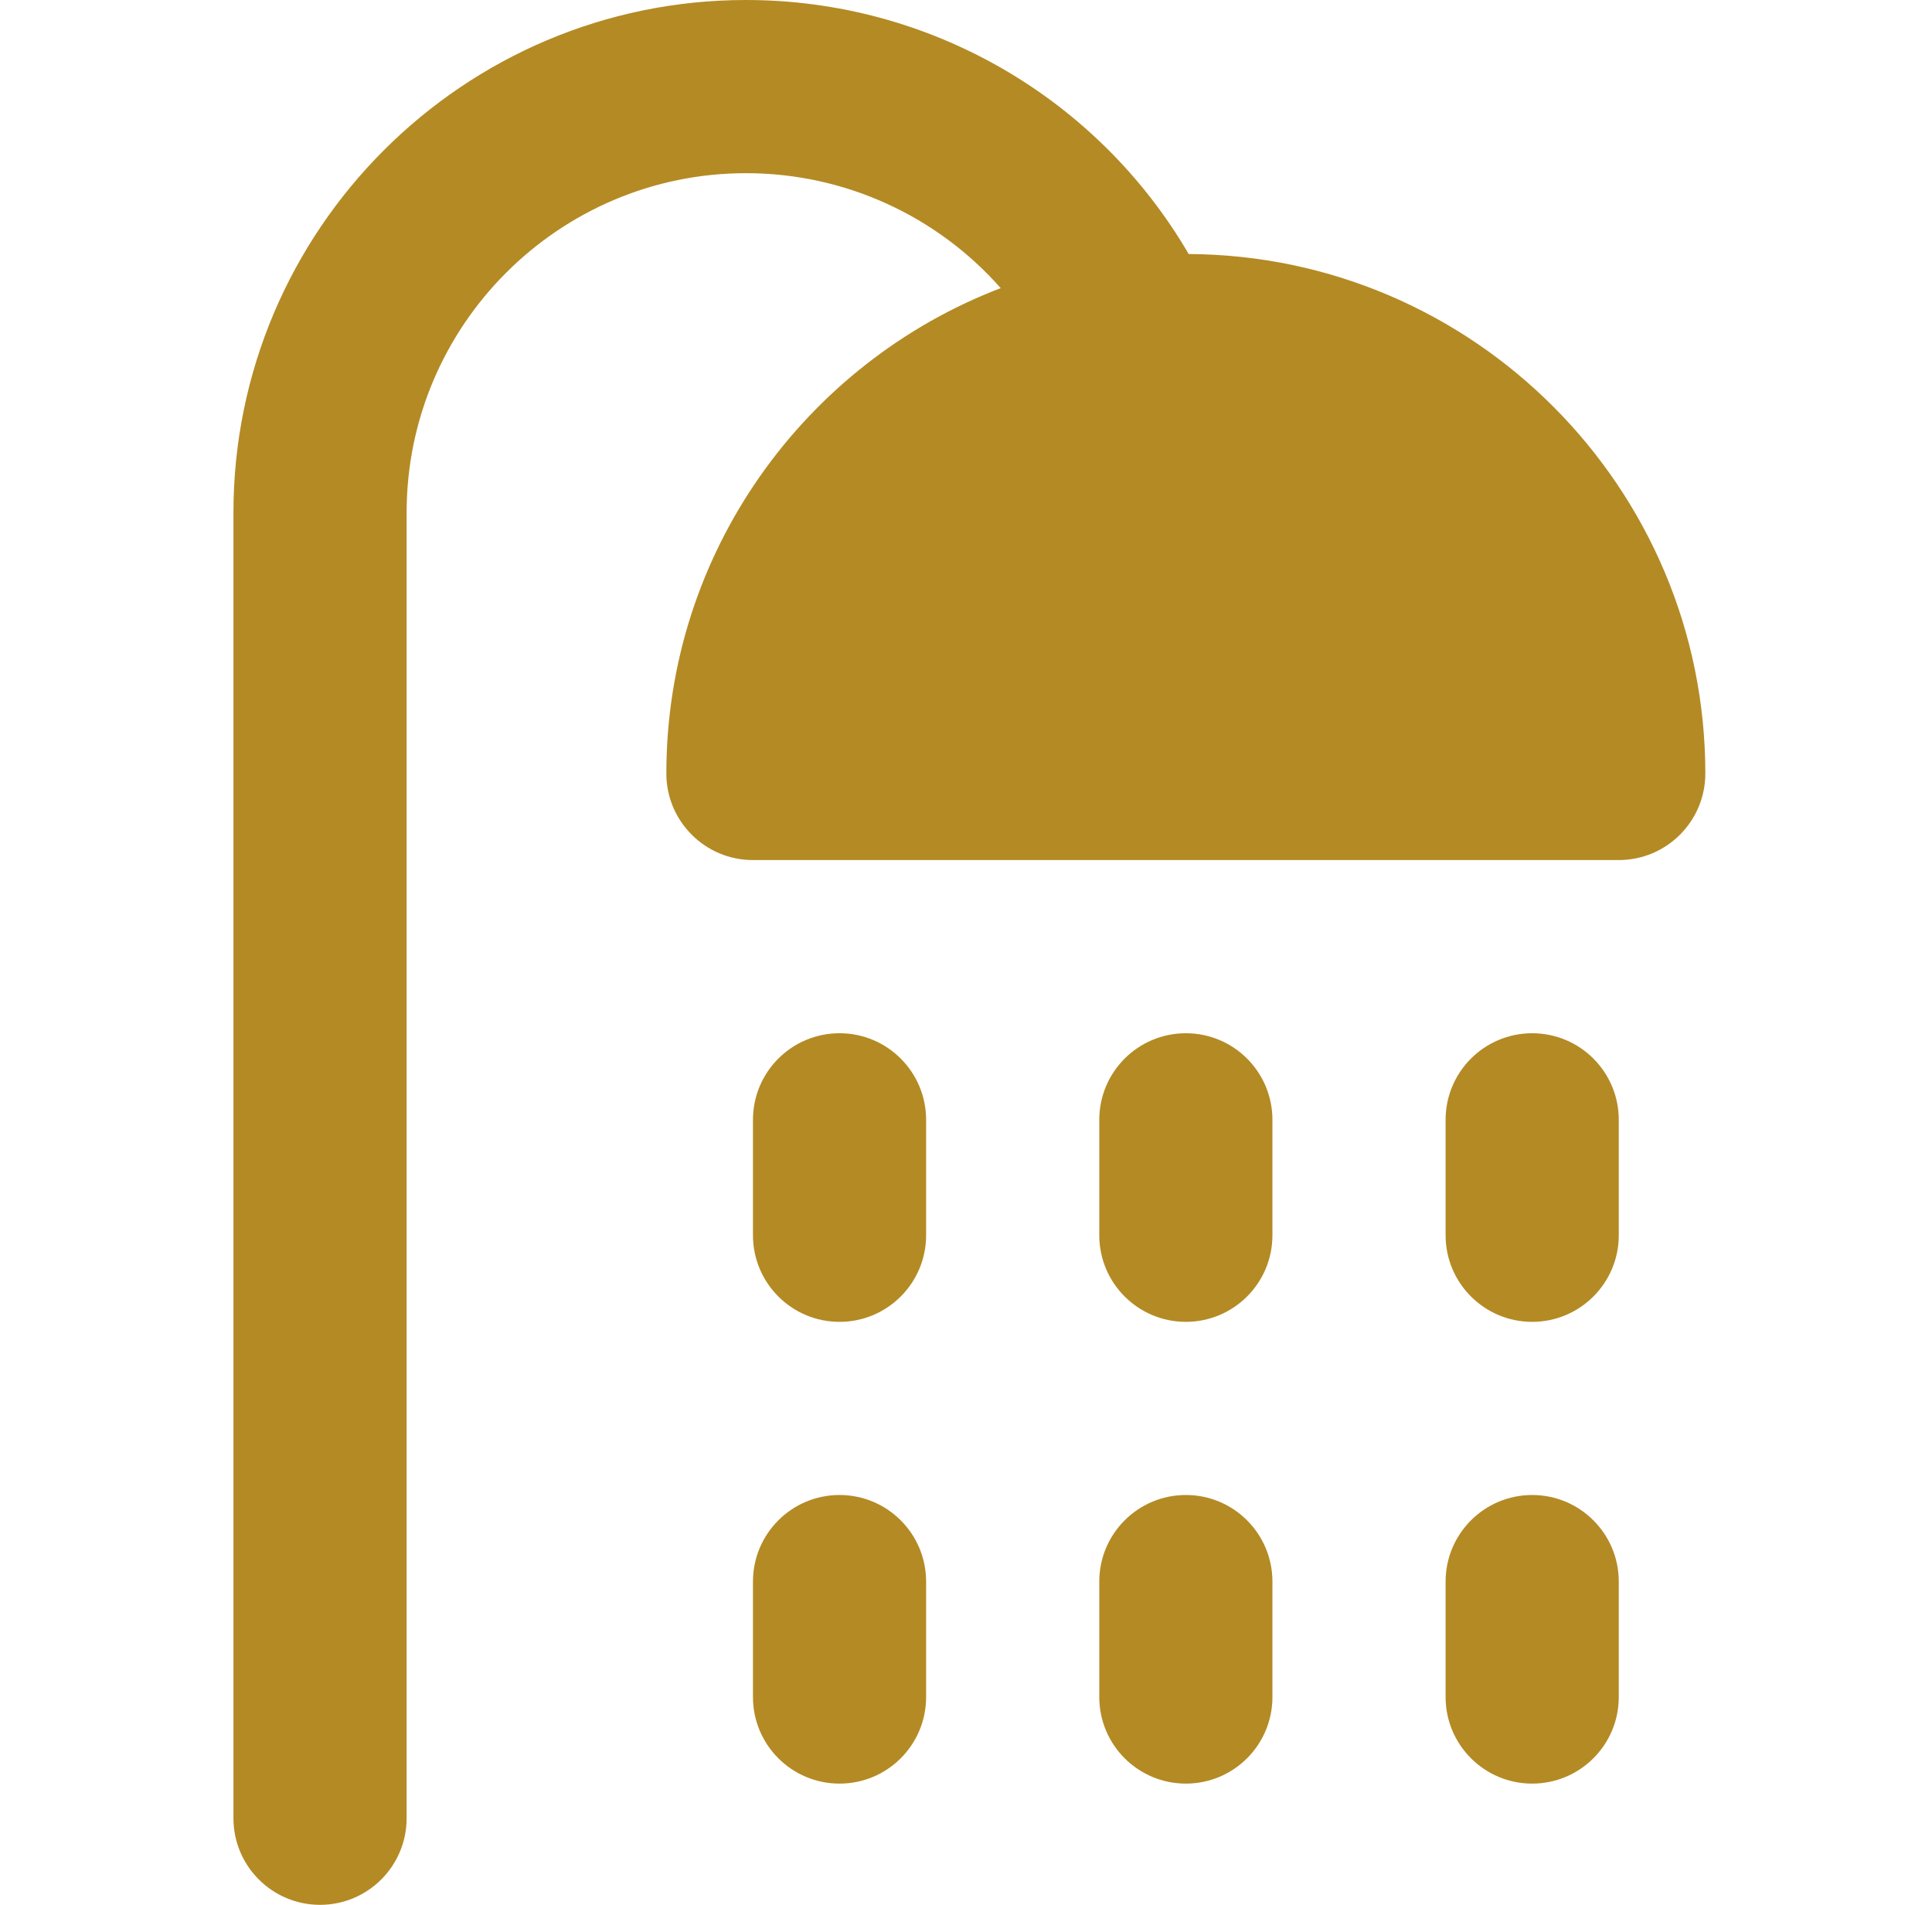 <svg xmlns="http://www.w3.org/2000/svg" width="71" height="70" viewBox="0 0 71 70" fill="none"><path d="M27.416 0C34.172 0 40.337 3.6 43.684 9.335C54.163 9.391 62.67 17.933 62.67 28.424C62.67 30.181 61.246 31.606 59.488 31.606H27.67C25.913 31.606 24.488 30.181 24.488 28.424C24.488 20.293 29.599 13.334 36.775 10.588C34.447 7.947 31.062 6.364 27.416 6.364C20.538 6.364 14.943 11.961 14.943 18.84V66.818C14.943 68.575 13.518 70 11.761 70C10.004 70 8.579 68.575 8.579 66.818V18.84C8.58 8.452 17.03 0 27.416 0Z" fill="#B48A24"></path><path d="M56.307 54.939C58.064 54.939 59.489 56.364 59.489 58.121V62.364C59.489 64.121 58.064 65.545 56.307 65.545C54.55 65.545 53.125 64.121 53.125 62.364V58.121C53.125 56.364 54.55 54.939 56.307 54.939Z" fill="#B48A24"></path><path d="M43.58 54.939C45.337 54.939 46.761 56.364 46.761 58.121V62.364C46.761 64.121 45.337 65.545 43.58 65.545C41.822 65.545 40.398 64.121 40.398 62.364V58.121C40.398 56.364 41.822 54.939 43.58 54.939Z" fill="#B48A24"></path><path d="M30.852 54.939C32.61 54.939 34.034 56.364 34.034 58.121V62.364C34.034 64.121 32.61 65.545 30.852 65.545C29.095 65.545 27.671 64.121 27.671 62.364V58.121C27.671 56.364 29.095 54.939 30.852 54.939Z" fill="#B48A24"></path><path d="M56.307 37.97C58.064 37.97 59.489 39.394 59.489 41.152V45.394C59.489 47.151 58.064 48.576 56.307 48.576C54.55 48.576 53.125 47.151 53.125 45.394V41.152C53.125 39.394 54.55 37.97 56.307 37.97Z" fill="#B48A24"></path><path d="M43.58 37.97C45.337 37.97 46.761 39.394 46.761 41.152V45.394C46.761 47.151 45.337 48.576 43.58 48.576C41.822 48.576 40.398 47.151 40.398 45.394V41.152C40.398 39.394 41.822 37.97 43.58 37.97Z" fill="#B48A24"></path><path d="M30.852 37.97C32.61 37.97 34.034 39.394 34.034 41.152V45.394C34.034 47.151 32.61 48.576 30.852 48.576C29.095 48.576 27.671 47.151 27.671 45.394V41.152C27.671 39.394 29.095 37.97 30.852 37.97Z" fill="#B48A24"></path></svg>